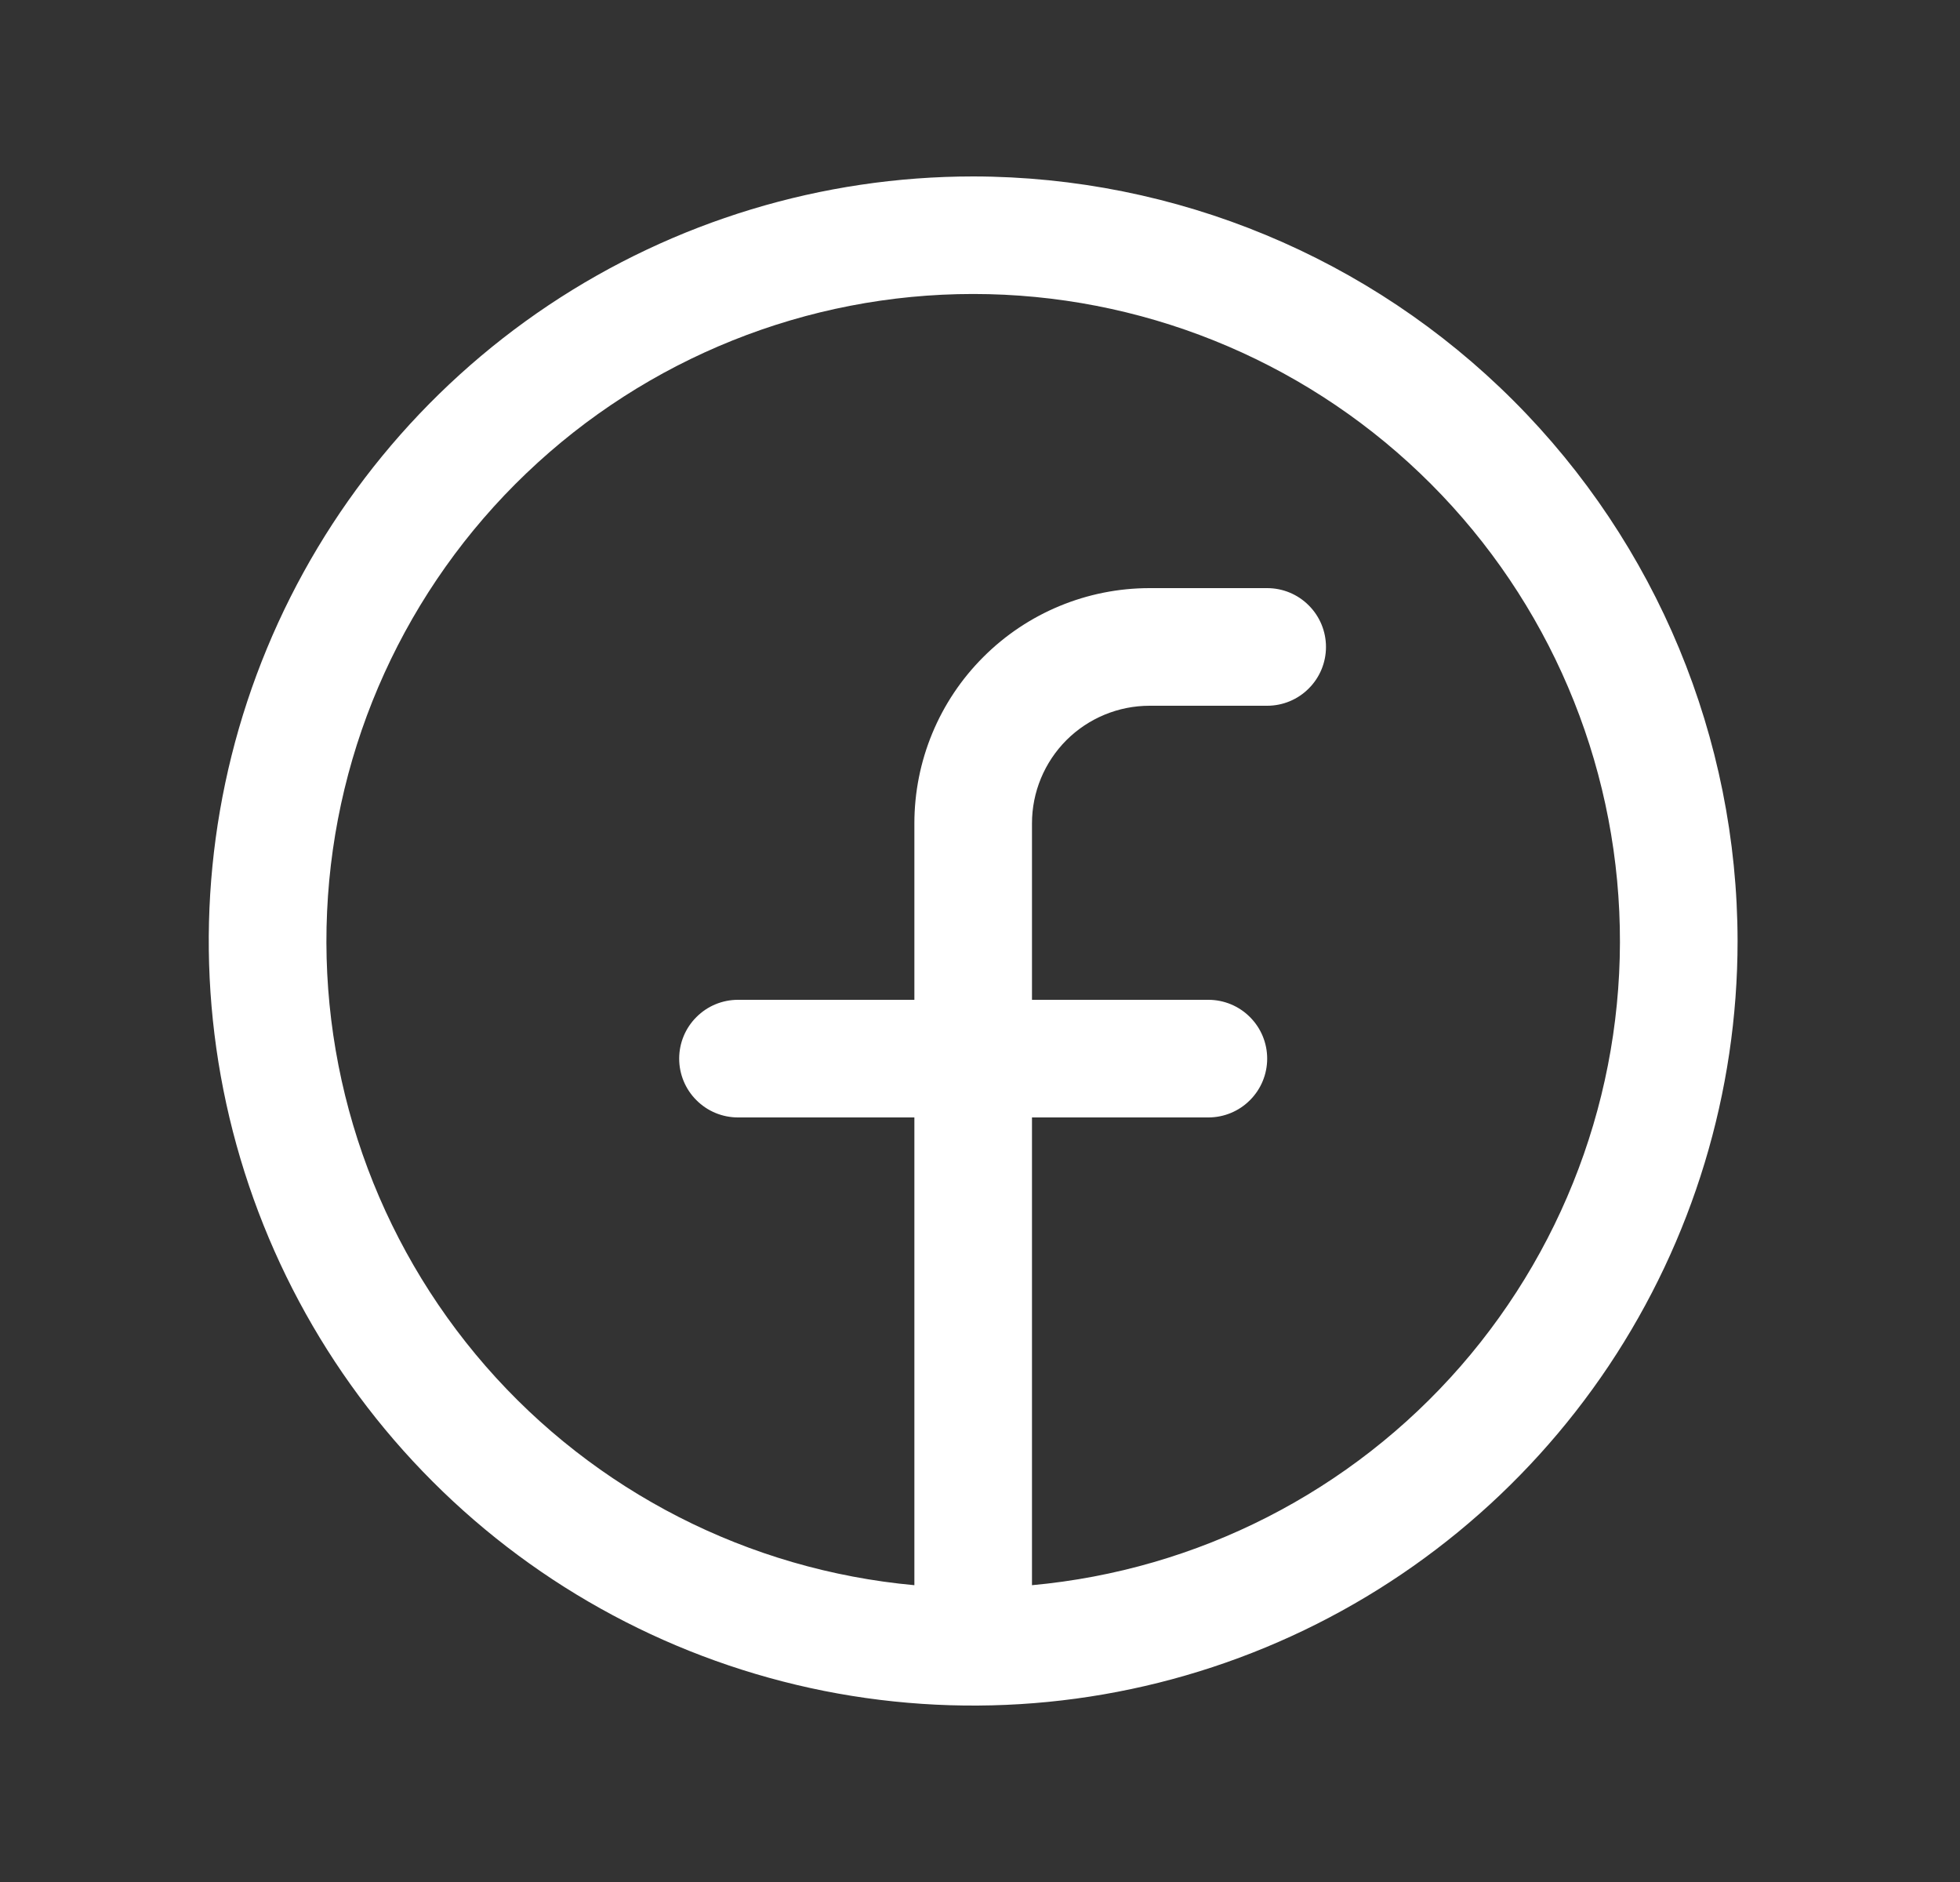 <svg width="25" height="24" viewBox="0 0 25 24" fill="none" xmlns="http://www.w3.org/2000/svg">
<rect x="0" y="0" width="25" height="24" fill="#333333" stroke="none"/>
<path d="M12.413 2.25C10.485 2.25 8.6 2.822 6.996 3.893C5.393 4.965 4.143 6.487 3.405 8.269C2.667 10.05 2.474 12.011 2.85 13.902C3.227 15.793 4.155 17.531 5.519 18.894C6.882 20.258 8.62 21.186 10.511 21.563C12.402 21.939 14.363 21.746 16.144 21.008C17.926 20.27 19.448 19.02 20.52 17.417C21.591 15.813 22.163 13.928 22.163 12C22.16 9.415 21.132 6.937 19.304 5.109C17.476 3.281 14.998 2.253 12.413 2.25ZM13.163 20.215V14.25H15.413C15.612 14.25 15.803 14.171 15.943 14.03C16.084 13.89 16.163 13.699 16.163 13.5C16.163 13.301 16.084 13.11 15.943 12.97C15.803 12.829 15.612 12.75 15.413 12.75H13.163V10.5C13.163 10.102 13.321 9.721 13.602 9.439C13.884 9.158 14.265 9 14.663 9H16.163C16.362 9 16.553 8.921 16.693 8.78C16.834 8.64 16.913 8.449 16.913 8.25C16.913 8.051 16.834 7.86 16.693 7.72C16.553 7.579 16.362 7.5 16.163 7.5H14.663C13.867 7.5 13.104 7.816 12.542 8.379C11.979 8.941 11.663 9.704 11.663 10.5V12.75H9.413C9.214 12.75 9.023 12.829 8.883 12.97C8.742 13.11 8.663 13.301 8.663 13.5C8.663 13.699 8.742 13.89 8.883 14.03C9.023 14.171 9.214 14.25 9.413 14.25H11.663V20.215C9.549 20.022 7.59 19.022 6.195 17.422C4.8 15.821 4.075 13.745 4.172 11.624C4.268 9.503 5.179 7.501 6.714 6.035C8.249 4.568 10.29 3.749 12.413 3.749C14.536 3.749 16.577 4.568 18.112 6.035C19.647 7.501 20.558 9.503 20.654 11.624C20.751 13.745 20.026 15.821 18.631 17.422C17.236 19.022 15.277 20.022 13.163 20.215Z" fill="white"/>
</svg>
